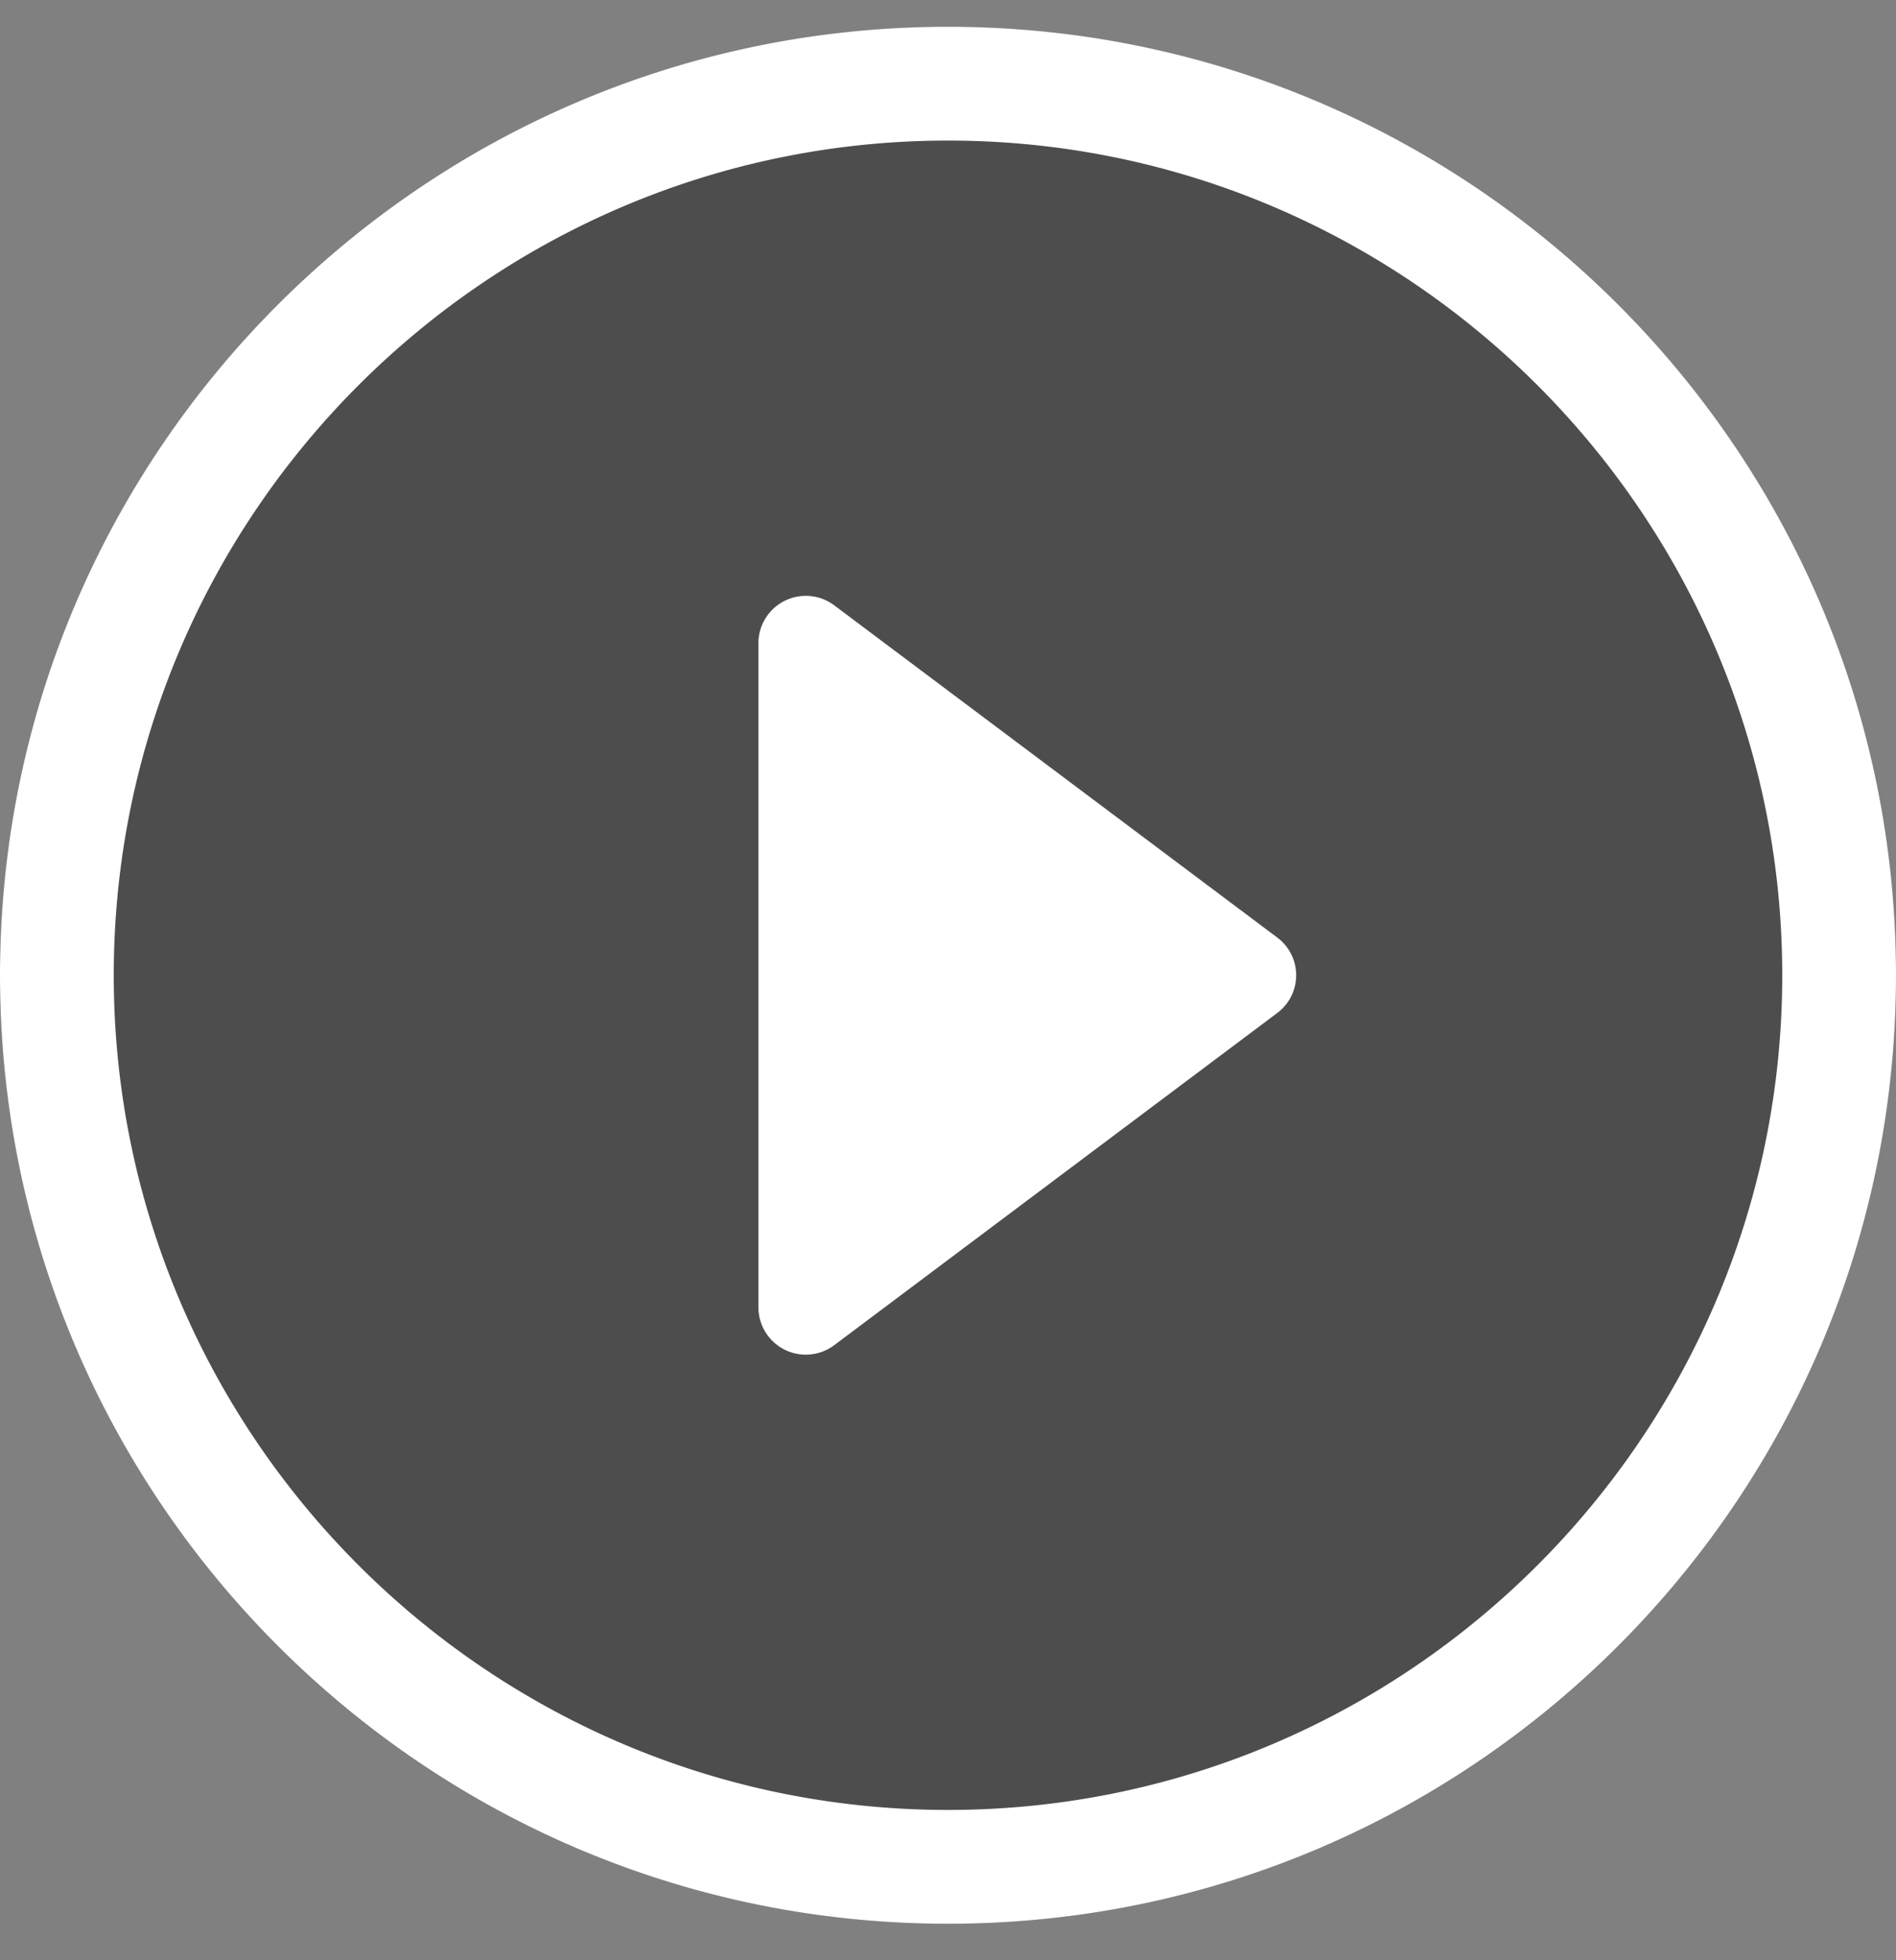 <svg width="30" height="31" xmlns="http://www.w3.org/2000/svg">
    <rect width="100%" height="100%" fill="#808080" stroke="none"/>
    <g transform="translate(0 .423)" fill="none" fill-rule="evenodd">
        <circle fill-opacity=".4" fill="#000" cx="15" cy="15" r="15"/>
        <path d="m13.2 20.85 7.005-5.25c.405-.3.405-.9 0-1.2L13.2 9.15a.75.75 0 0 0-1.2.6v10.5a.75.75 0 0 0 1.2.6zM15 0C6.72 0 0 6.72 0 15c0 8.28 6.72 15 15 15 8.28 0 15-6.72 15-15 0-8.28-6.72-15-15-15zm0 28.2C7.723 28.2 1.8 22.276 1.8 15 1.8 7.723 7.723 1.8 15 1.8c7.276 0 13.2 5.923 13.2 13.2 0 7.276-5.924 13.2-13.2 13.2z" fill="#FFF" fill-rule="nonzero"/>
    </g>
</svg>
